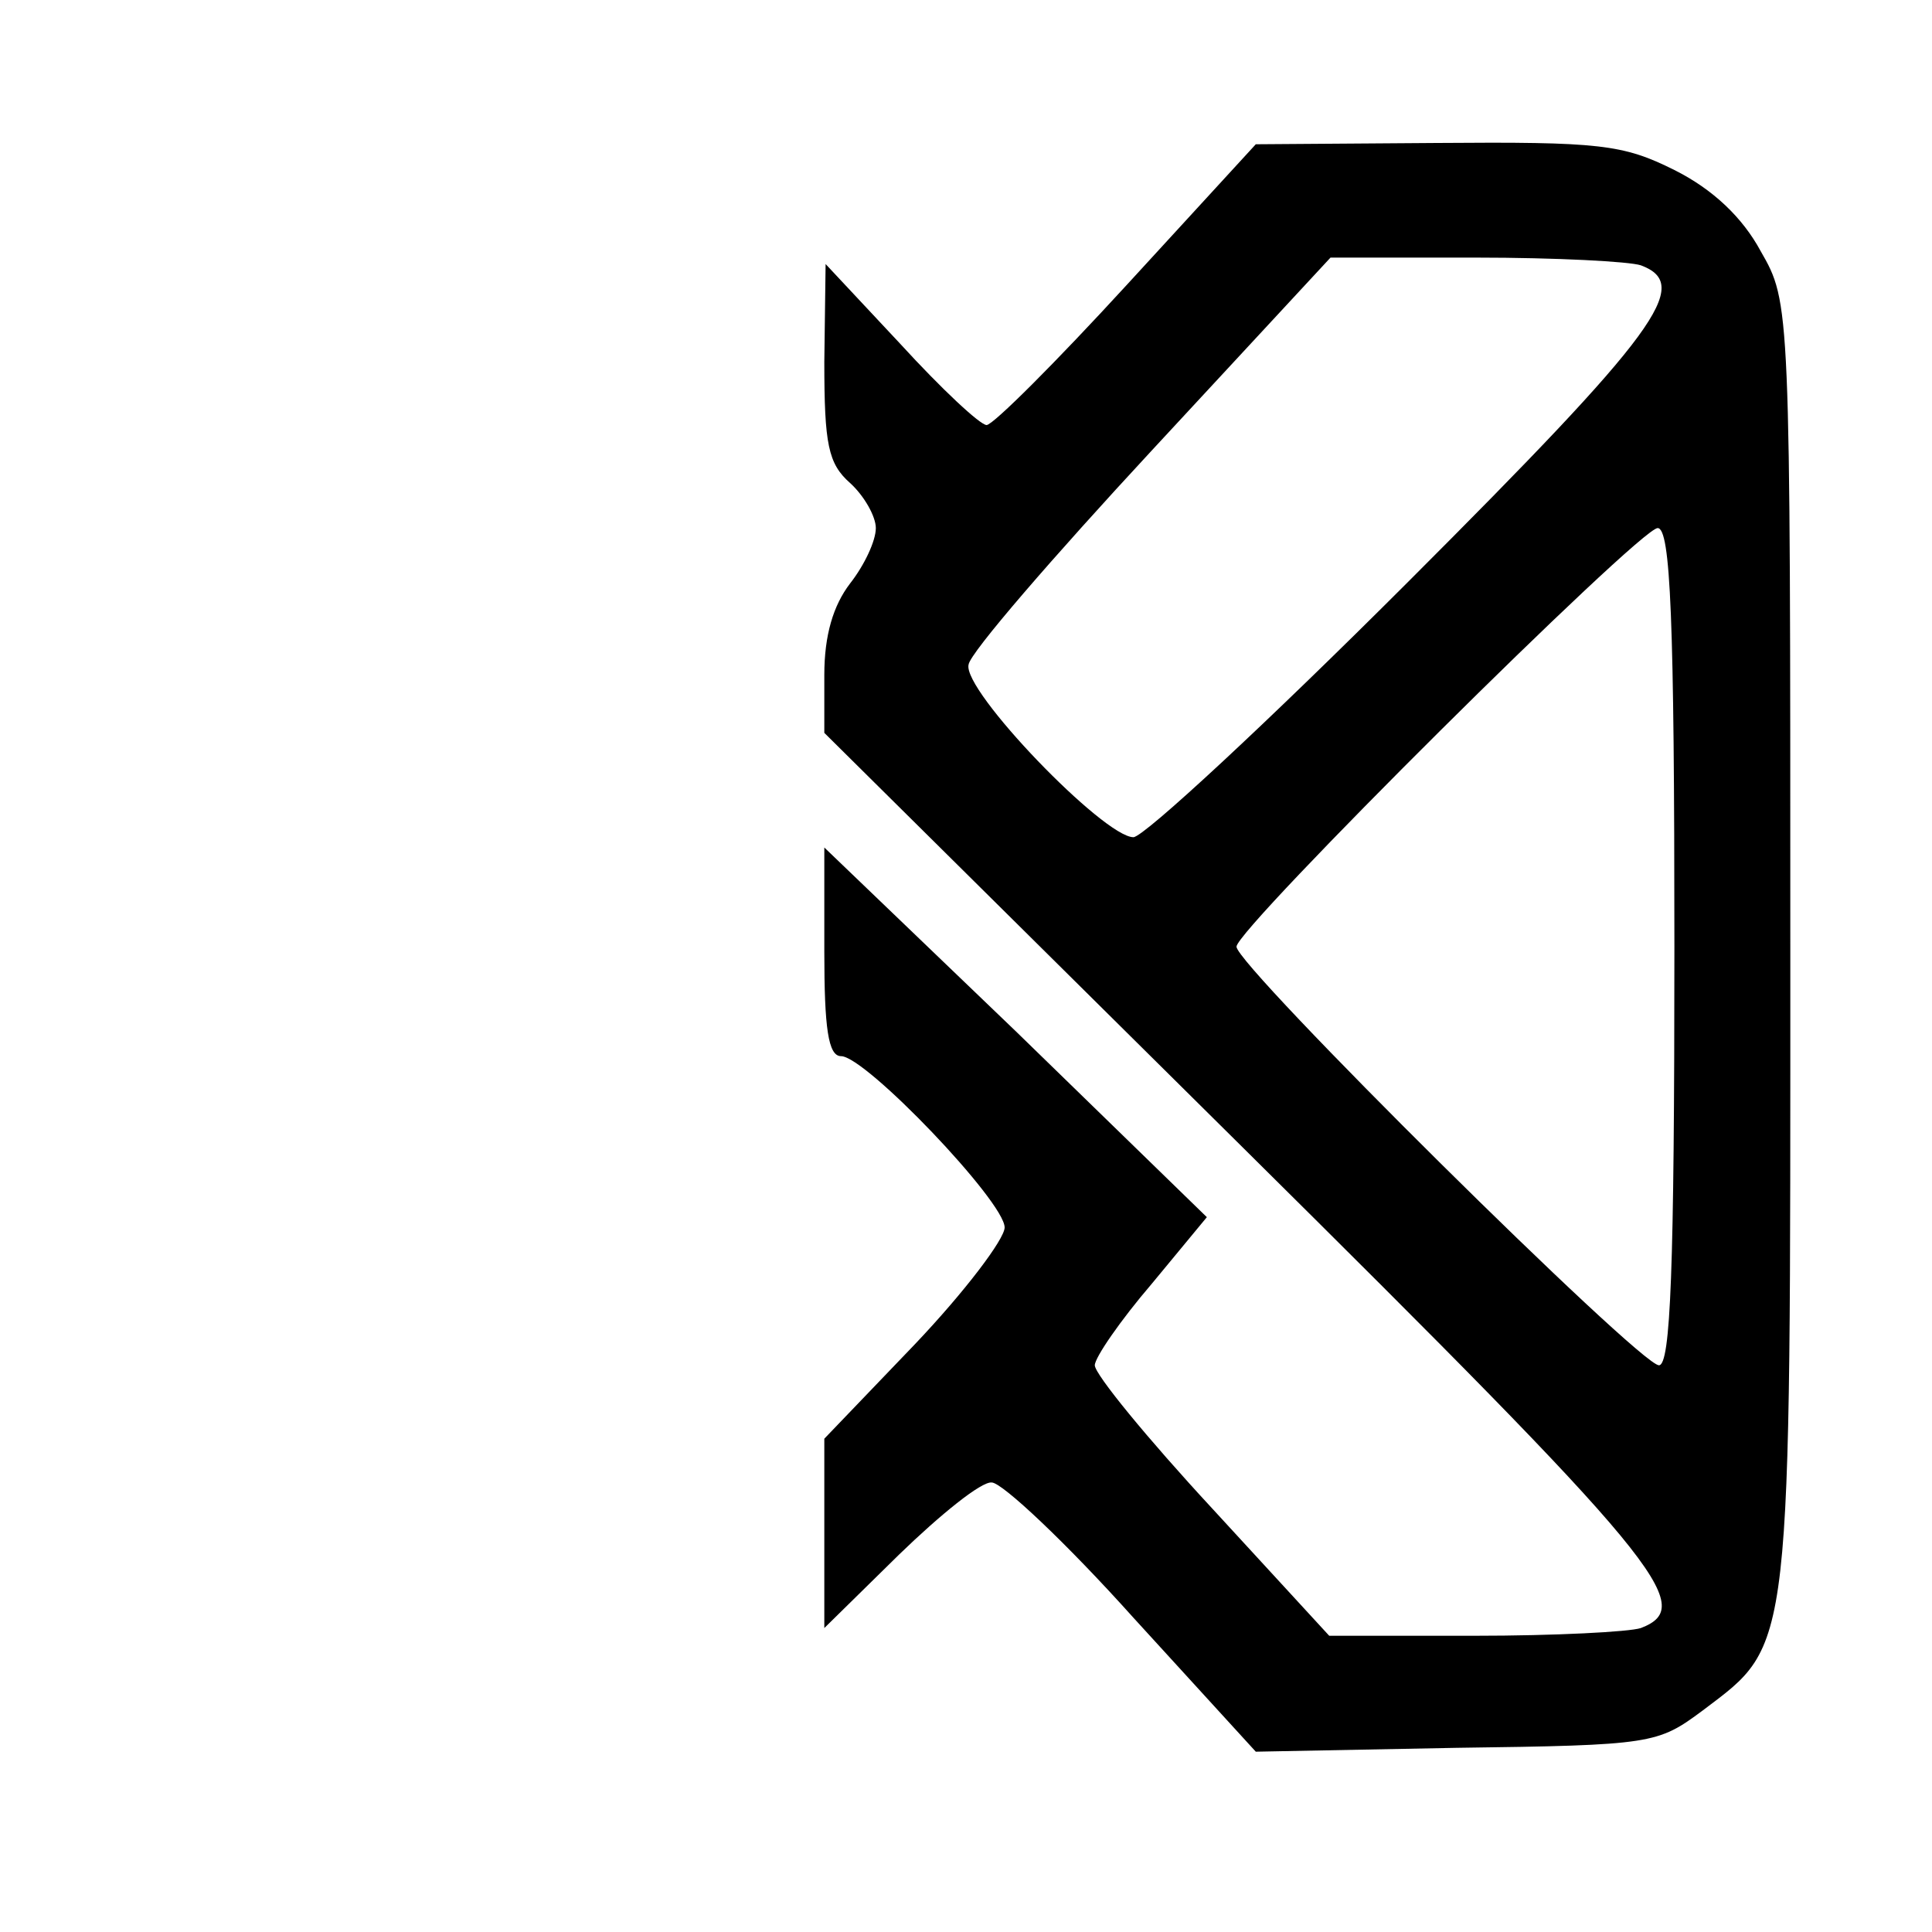<?xml version="1.0" standalone="no"?>
<!DOCTYPE svg PUBLIC "-//W3C//DTD SVG 20010904//EN"
 "http://www.w3.org/TR/2001/REC-SVG-20010904/DTD/svg10.dtd">
<svg version="1.0" xmlns="http://www.w3.org/2000/svg"
 width="150pt" height="150pt" viewBox="0 0 150 150"
 preserveAspectRatio="xMidYMid meet">

<g transform="translate(0,150) scale(0.1,-0.1)"
fill="#000000" stroke="none">
<path d="M875 1279 c-55 -60 -104 -109 -109 -109 -5 0 -35 28 -67 63 l-58 62
-1 -76 c0 -64 3 -79 20 -94 11 -10 20 -26 20 -35 0 -10 -9 -29 -20 -43 -13
-17 -20 -40 -20 -71 l0 -45 325 -322 c325 -322 353 -356 309 -373 -9 -3 -67
-6 -129 -6 l-113 0 -91 99 c-50 54 -91 104 -91 111 0 6 20 35 44 63 l43 52
-148 144 -149 143 0 -81 c0 -59 3 -81 13 -81 19 0 127 -113 127 -133 0 -9 -31
-50 -70 -91 l-70 -73 0 -74 0 -73 58 57 c32 31 64 57 72 56 8 0 58 -47 110
-105 l95 -104 156 3 c152 2 156 3 191 29 70 53 68 39 68 595 0 497 0 498 -23
538 -14 26 -37 48 -67 63 -40 20 -58 22 -185 21 l-140 -1 -100 -109z m399 15
c40 -15 14 -51 -181 -246 -109 -109 -205 -198 -213 -198 -23 0 -133 114 -128
134 1 9 66 84 142 166 l139 150 113 0 c62 0 119 -3 128 -6z m26 -529 c0 -252
-3 -325 -12 -325 -15 0 -328 310 -328 325 0 14 313 325 327 325 10 0 13 -70
13 -325z"/>
</g>
</svg>
